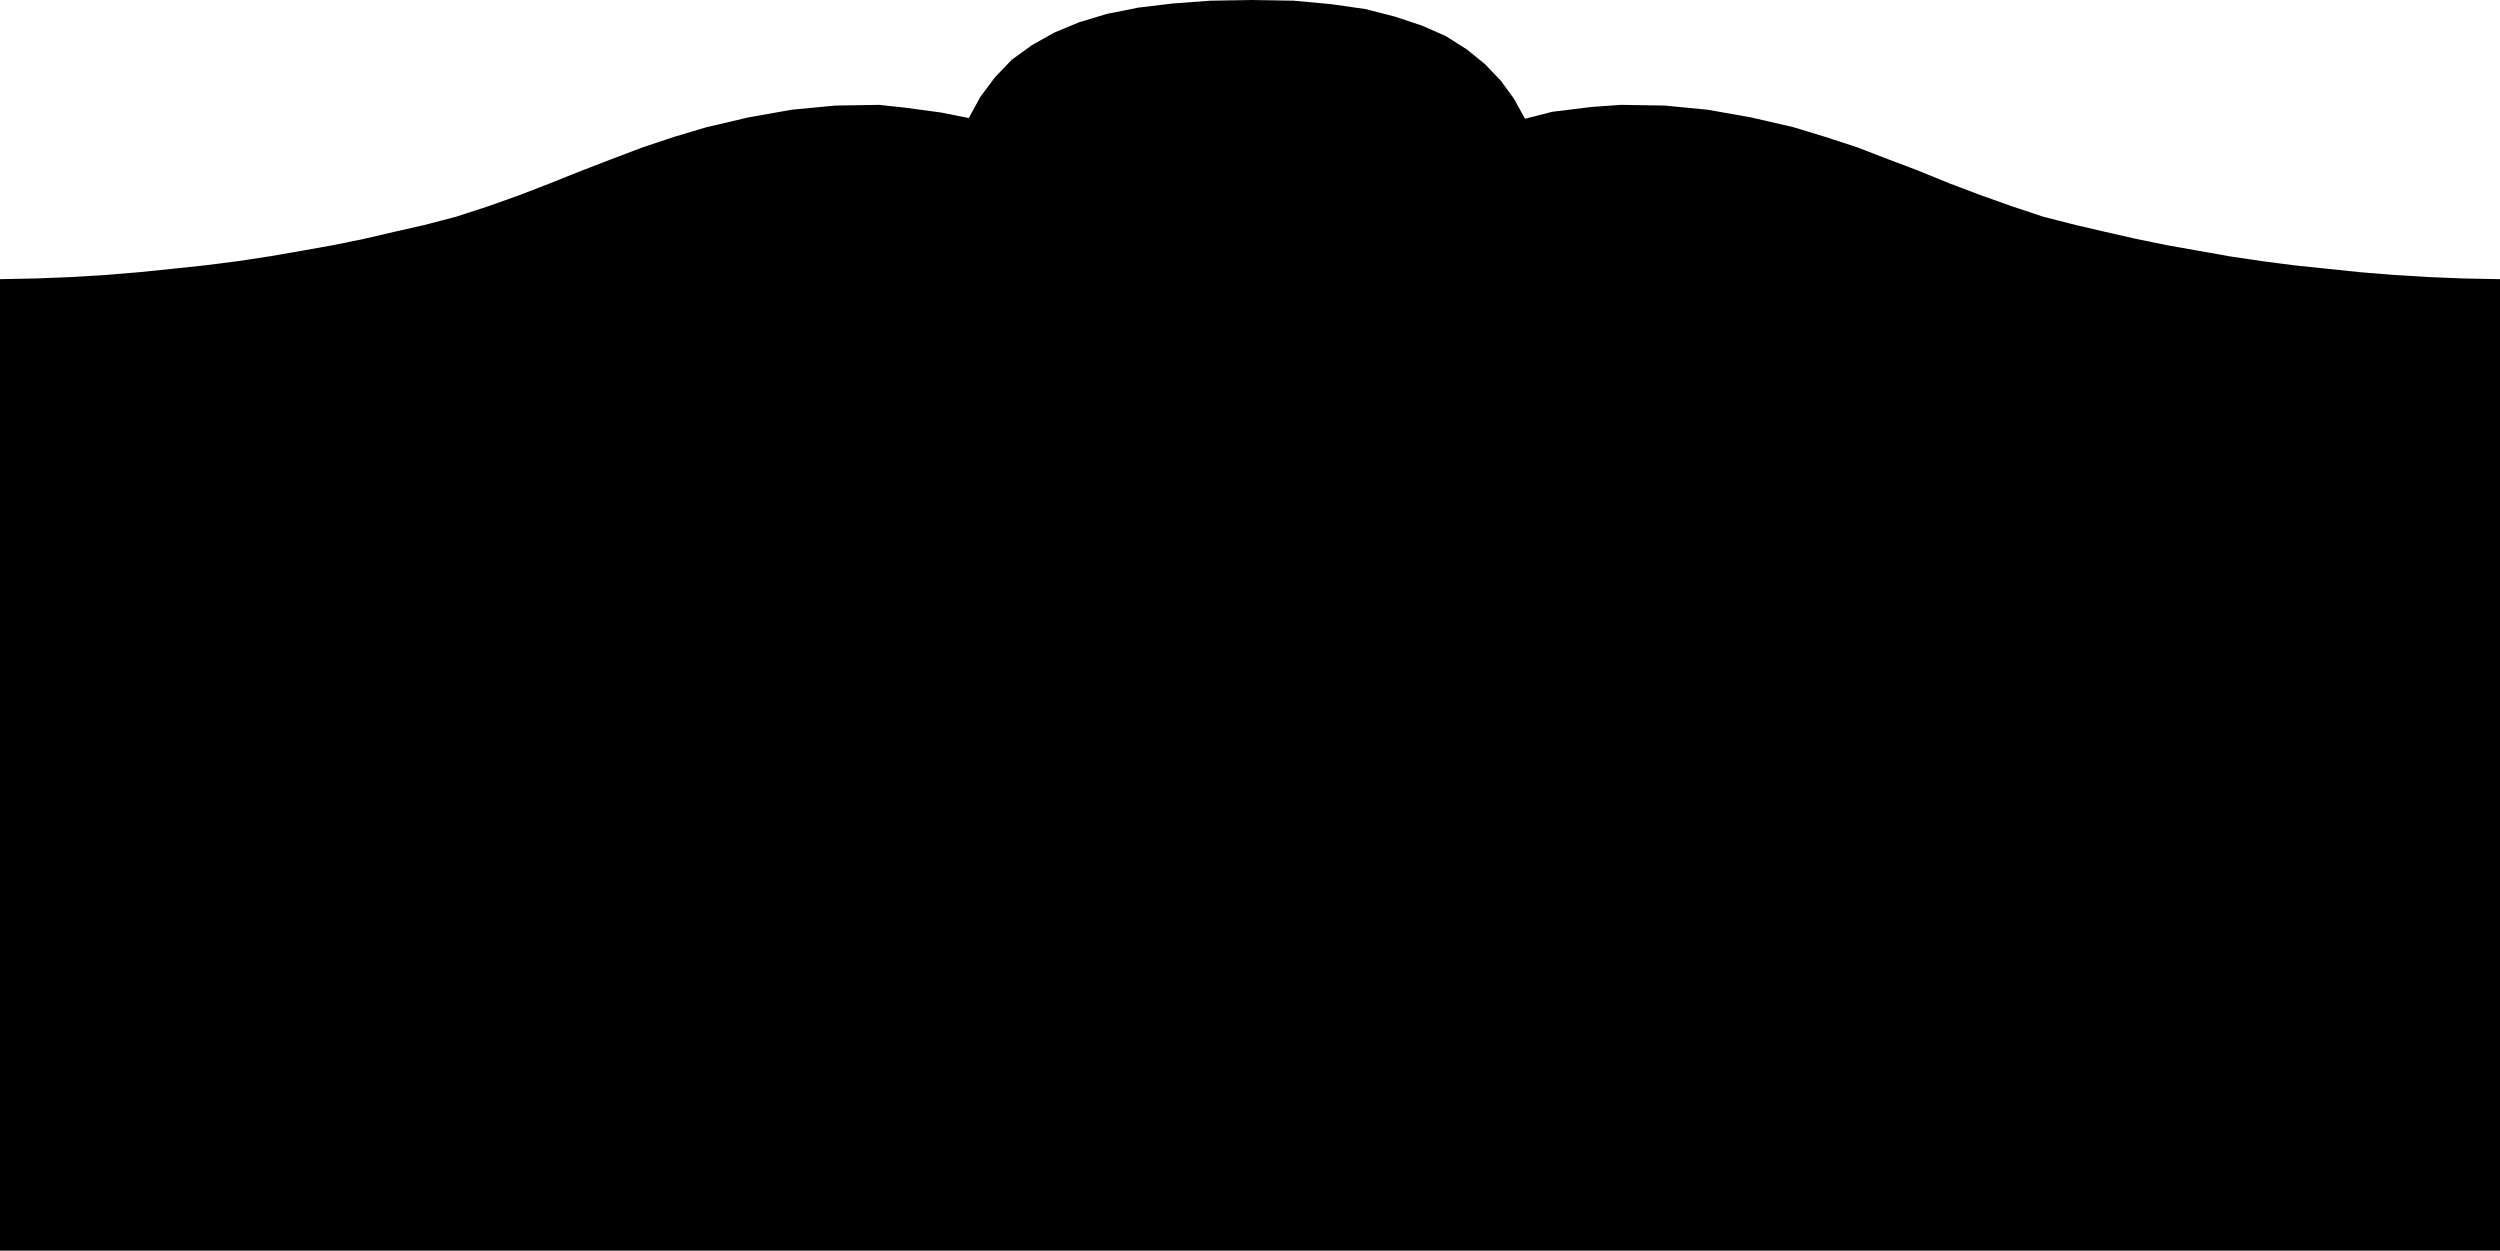 <?xml version="1.0" encoding="utf-8"?>
<!-- Generator: Adobe Illustrator 16.0.0, SVG Export Plug-In . SVG Version: 6.00 Build 0)  -->
<!DOCTYPE svg PUBLIC "-//W3C//DTD SVG 1.0//EN" "http://www.w3.org/TR/2001/REC-SVG-20010904/DTD/svg10.dtd">
<svg version="1.0" id="Layer_1" xmlns="http://www.w3.org/2000/svg" xmlns:xlink="http://www.w3.org/1999/xlink" x="0px" y="0px"
	 width="360px" height="180.1px" viewBox="0 0 360 180.1" enable-background="new 0 0 360 180.1" xml:space="preserve">
<polygon points="360,40.2 354.8,40.1 349.8,39.9 344.8,39.6 339.9,39.2 335.1,38.7 330.3,38.2 325.7,37.6 321,36.9 316.5,36.1 
	312,35.3 307.6,34.4 303.2,33.4 298.9,32.4 294.2,31.2 289.7,29.7 285.2,28.1 280.7,26.4 276.3,24.6 271.8,22.9 267.4,21.2 
	262.8,19.7 258.2,18.3 252.1,16.9 245.9,15.8 239.7,15.2 233.4,15.1 229.2,15.4 223.5,16.1 219.6,17.1 218,14.2 216.1,11.6 
	213.8,9.2 211.2,7.1 208.2,5.2 204.8,3.7 200.9,2.4 196.6,1.3 191.7,0.6 186.3,0.1 180.3,0 174.3,0.1 168.9,0.5 163.9,1.1 159.4,2 
	155.4,3.2 151.8,4.7 148.6,6.5 145.7,8.6 143.3,11.1 141.2,13.9 139.5,17 135.5,16.2 130.3,15.5 126.6,15.1 120.3,15.2 114,15.8 
	107.8,16.9 101.8,18.3 97.1,19.7 92.6,21.2 88.1,22.9 83.7,24.6 79.2,26.4 74.8,28.1 70.3,29.7 65.7,31.2 61.1,32.4 56.7,33.4 
	52.4,34.4 48,35.3 43.5,36.1 38.9,36.9 34.3,37.6 29.6,38.2 24.9,38.7 20,39.2 15.1,39.6 10.2,39.9 5.1,40.1 0,40.2 0,180.1 
	360,180.1 360,40.2 "/>
</svg>
